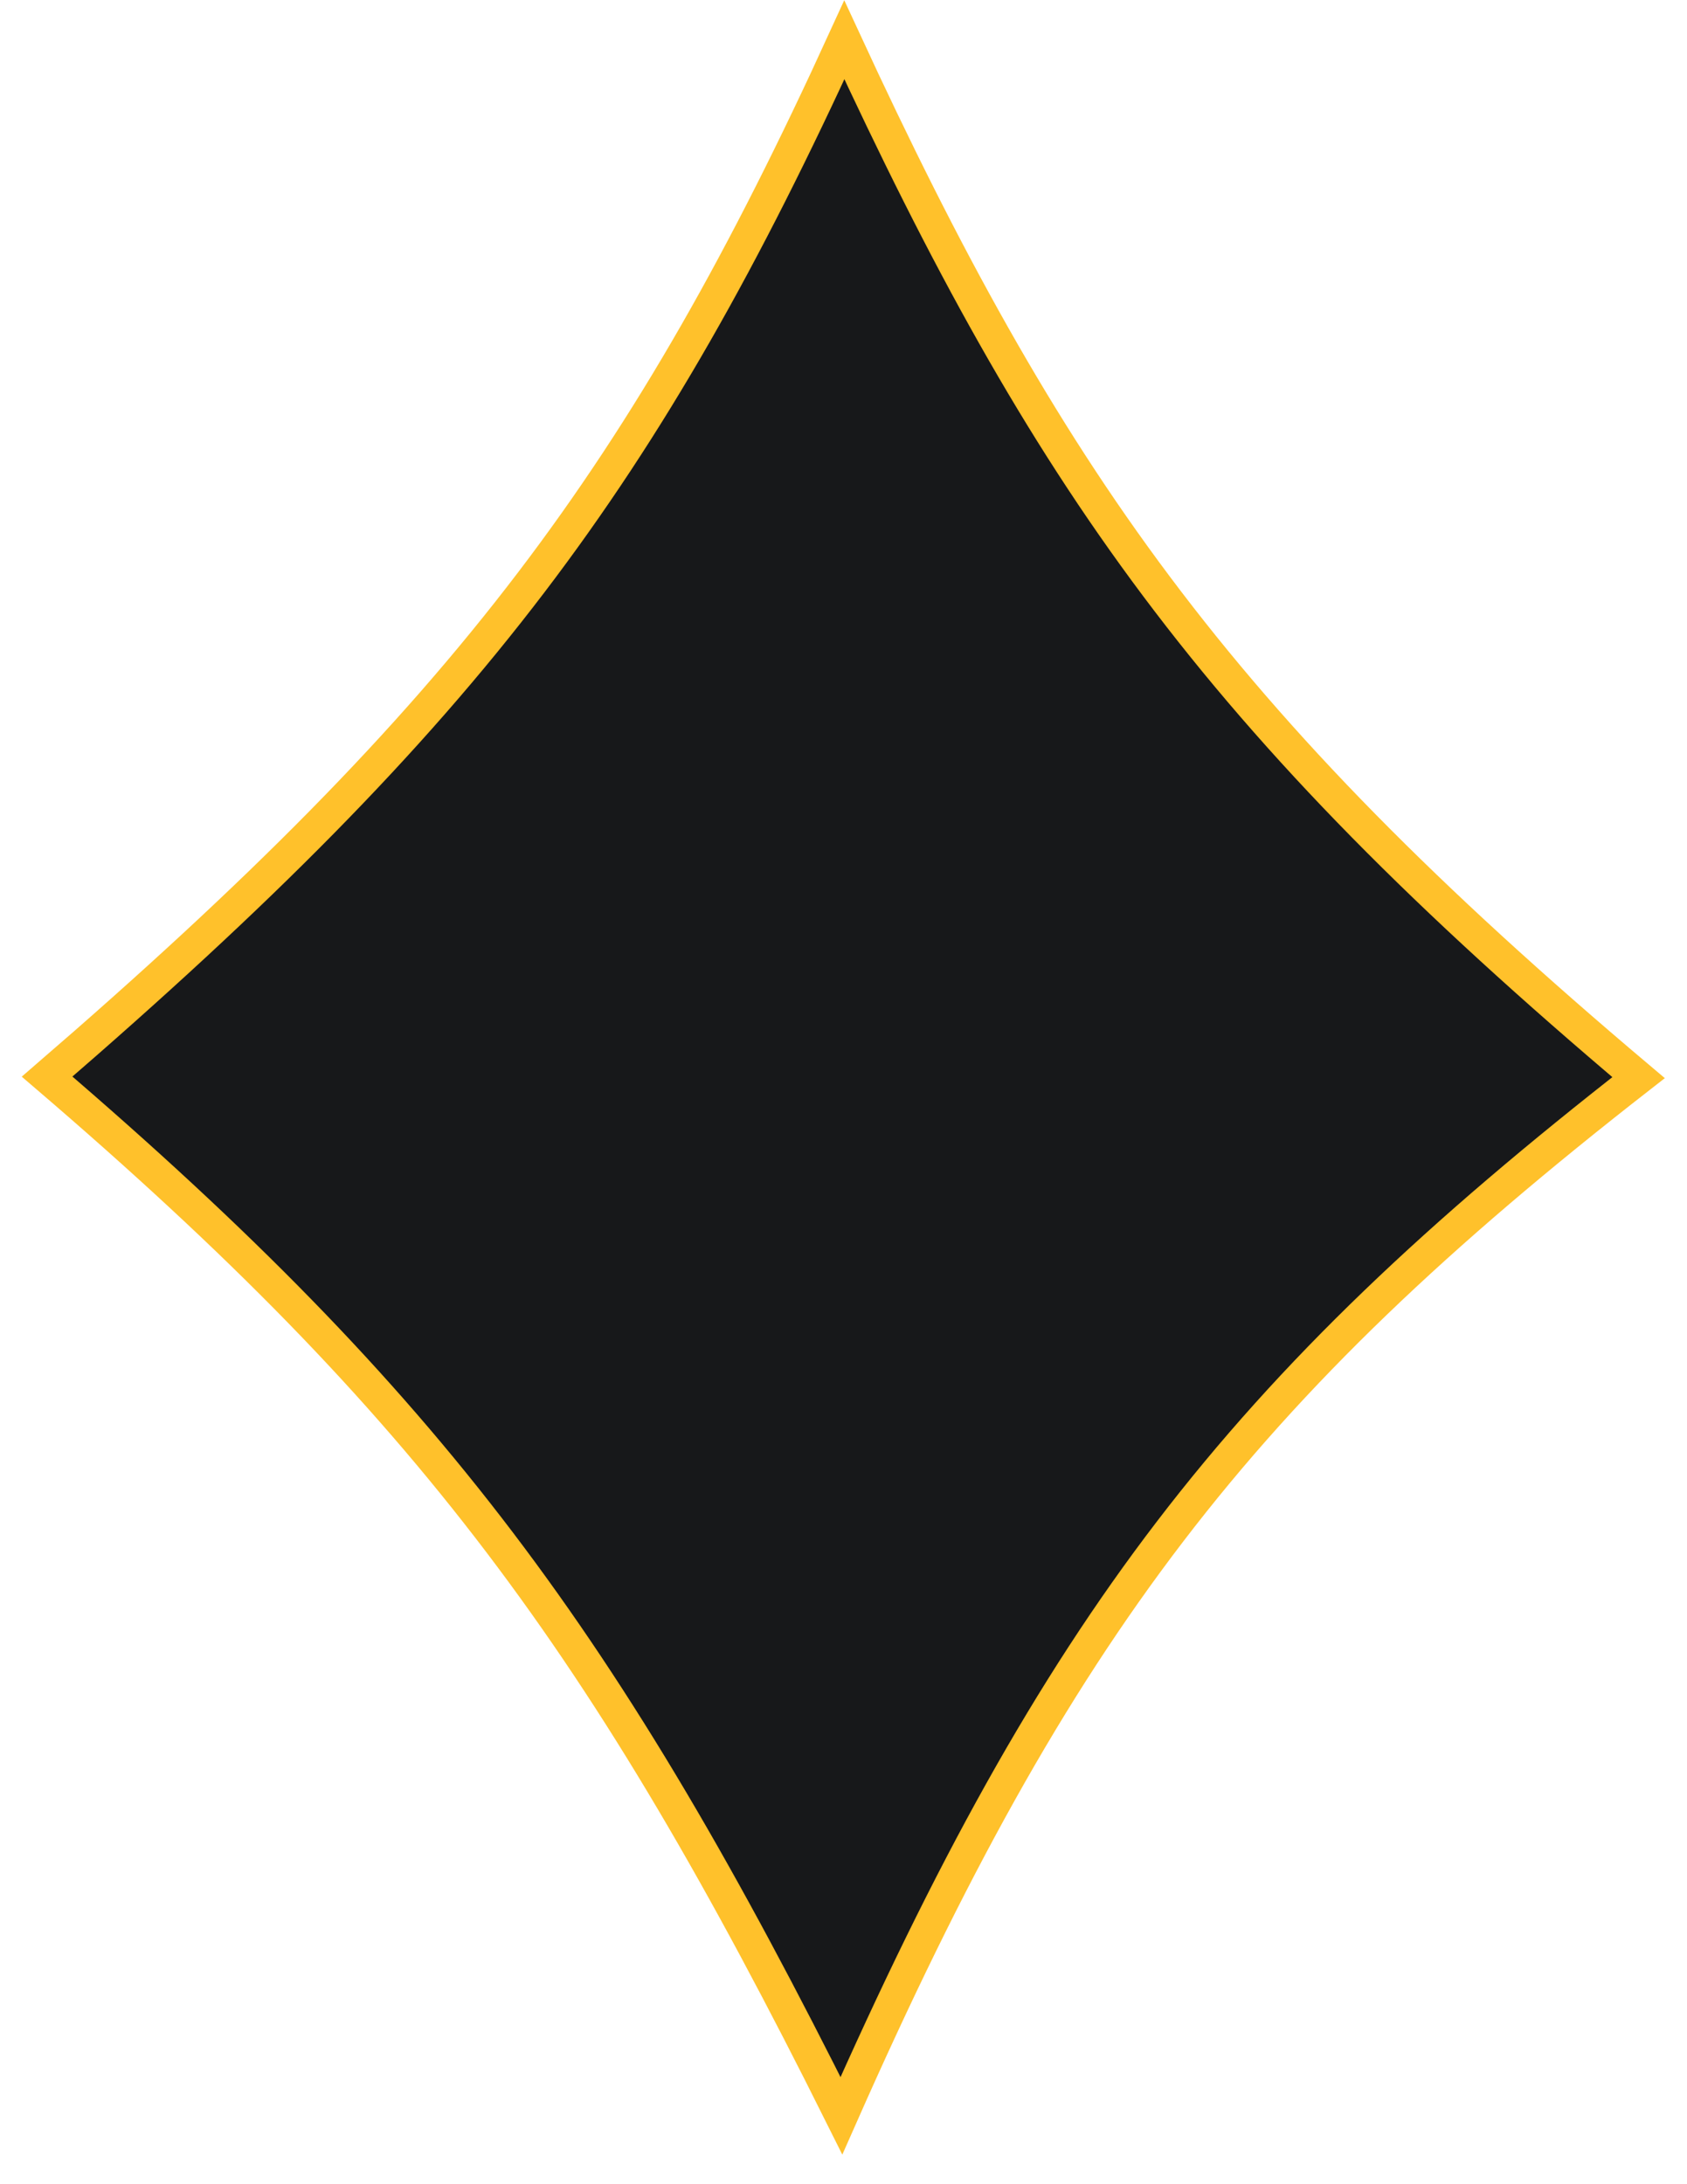<svg width="51" height="66" viewBox="0 0 51 66" fill="none" xmlns="http://www.w3.org/2000/svg">
<path id="Rectangle 4" d="M25.437 63.932C18.322 49.672 12.996 42.446 1.424 32.532C7.799 27.032 12.34 22.483 16.062 17.595C19.689 12.832 22.525 7.762 25.525 1.204C28.574 7.802 31.37 12.924 34.957 17.711C38.632 22.617 43.123 27.152 49.536 32.563C43.5 37.268 39.098 41.409 35.37 46.28C31.703 51.072 28.703 56.55 25.437 63.932Z" fill="#17181A" stroke="#FFC12B"/>
</svg>
